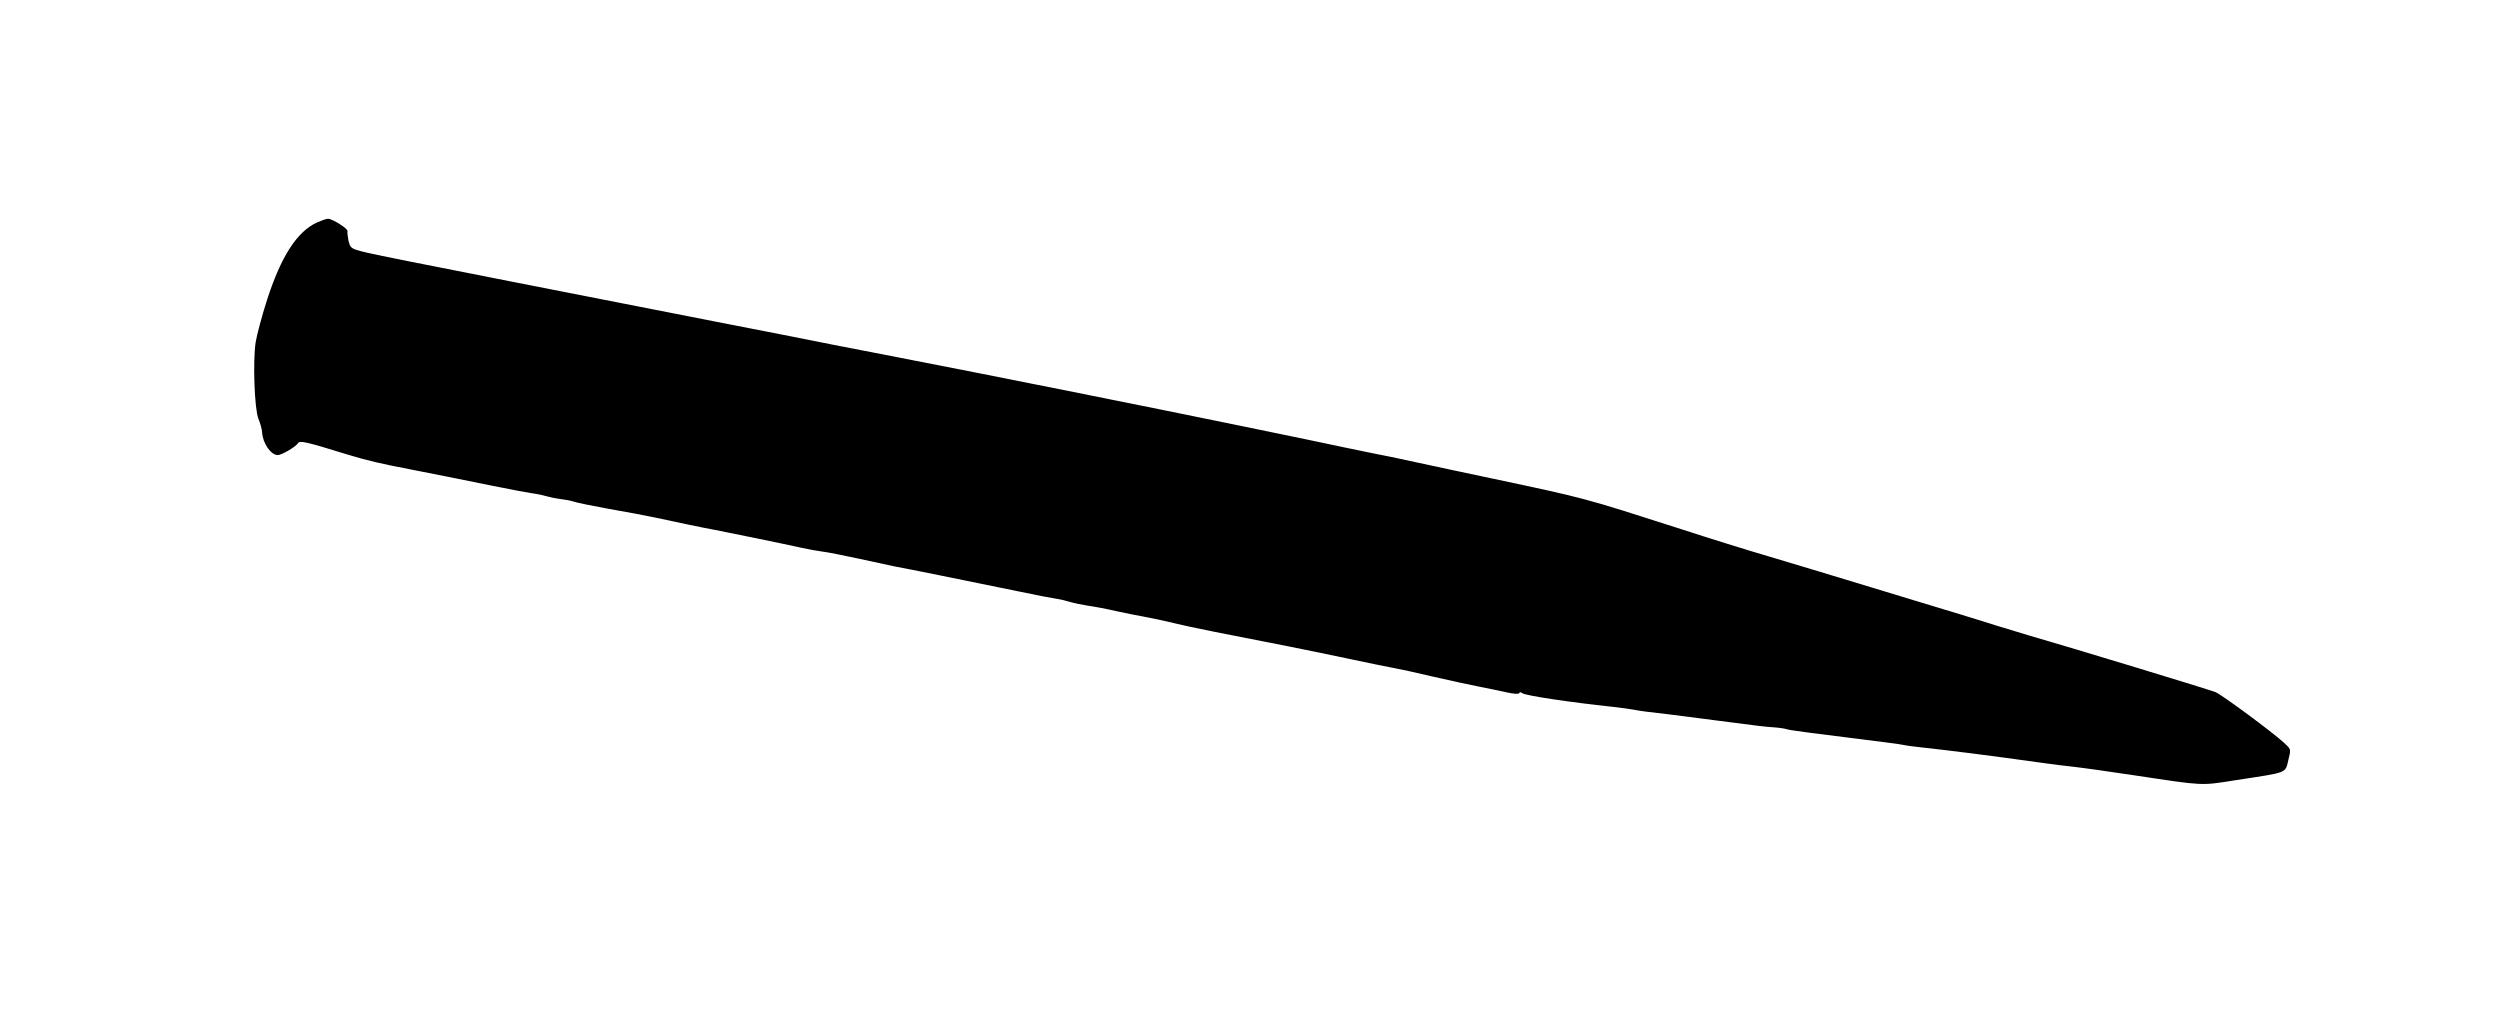 <?xml version="1.0" standalone="no"?>
<!DOCTYPE svg PUBLIC "-//W3C//DTD SVG 20010904//EN"
 "http://www.w3.org/TR/2001/REC-SVG-20010904/DTD/svg10.dtd">
<svg version="1.0" xmlns="http://www.w3.org/2000/svg"
 width="1280pt" height="517pt" viewBox="0 0 1280 517"
 preserveAspectRatio="xMidYMid meet">
<g transform="translate(0,517) scale(0.1,-0.1)"
fill="#000000" stroke="none">
<path d="M1623 4031 c-102 -47 -183 -172 -255 -394 -27 -84 -53 -182 -59 -219
-15 -98 -6 -343 14 -392 9 -21 18 -52 19 -70 3 -55 45 -116 80 -116 20 0 92
42 103 60 10 16 36 10 260 -59 96 -29 163 -45 325 -76 100 -19 232 -46 415
-83 83 -17 170 -33 195 -37 25 -3 59 -10 75 -15 17 -5 50 -12 75 -15 25 -3 56
-9 70 -14 14 -5 93 -21 175 -36 83 -14 191 -35 240 -45 96 -21 263 -56 305
-63 58 -11 380 -77 440 -91 36 -8 85 -17 110 -20 25 -3 108 -19 185 -36 77
-17 160 -35 185 -40 47 -8 387 -77 640 -129 80 -17 164 -33 185 -36 22 -3 55
-11 74 -17 19 -6 59 -14 90 -19 31 -4 99 -17 151 -29 52 -11 109 -23 125 -25
39 -7 116 -23 185 -40 52 -13 255 -54 570 -115 80 -16 222 -45 315 -65 94 -20
193 -40 220 -45 53 -10 84 -17 205 -45 120 -27 151 -34 230 -50 41 -8 104 -21
140 -29 40 -9 66 -11 68 -5 3 6 8 6 16 0 14 -12 238 -46 463 -70 45 -5 95 -12
110 -15 30 -6 59 -10 198 -26 50 -6 158 -20 240 -31 216 -28 222 -29 278 -33
29 -2 59 -7 67 -10 13 -5 137 -21 505 -67 44 -5 87 -12 95 -14 8 -2 38 -6 65
-9 181 -20 347 -41 635 -81 58 -8 125 -17 150 -19 62 -7 171 -22 330 -46 358
-54 336 -53 514 -25 283 44 254 32 275 115 11 45 10 45 -27 79 -63 57 -315
243 -348 257 -28 12 -742 229 -954 290 -47 14 -125 38 -175 53 -90 29 -189 59
-625 191 -129 39 -255 77 -280 85 -25 7 -137 41 -250 75 -113 33 -315 96 -450
140 -511 164 -486 157 -965 259 -104 22 -275 58 -380 81 -104 23 -201 43 -215
45 -14 3 -90 18 -170 35 -80 17 -165 35 -190 40 -25 5 -166 34 -315 65 -436
90 -1314 266 -1775 355 -146 28 -296 57 -335 65 -38 8 -311 62 -605 119 -1786
350 -1780 349 -1836 367 -26 8 -33 17 -40 47 -4 20 -6 42 -5 49 2 13 -77 63
-100 63 -8 0 -33 -9 -56 -19z"/>
</g>
</svg>
